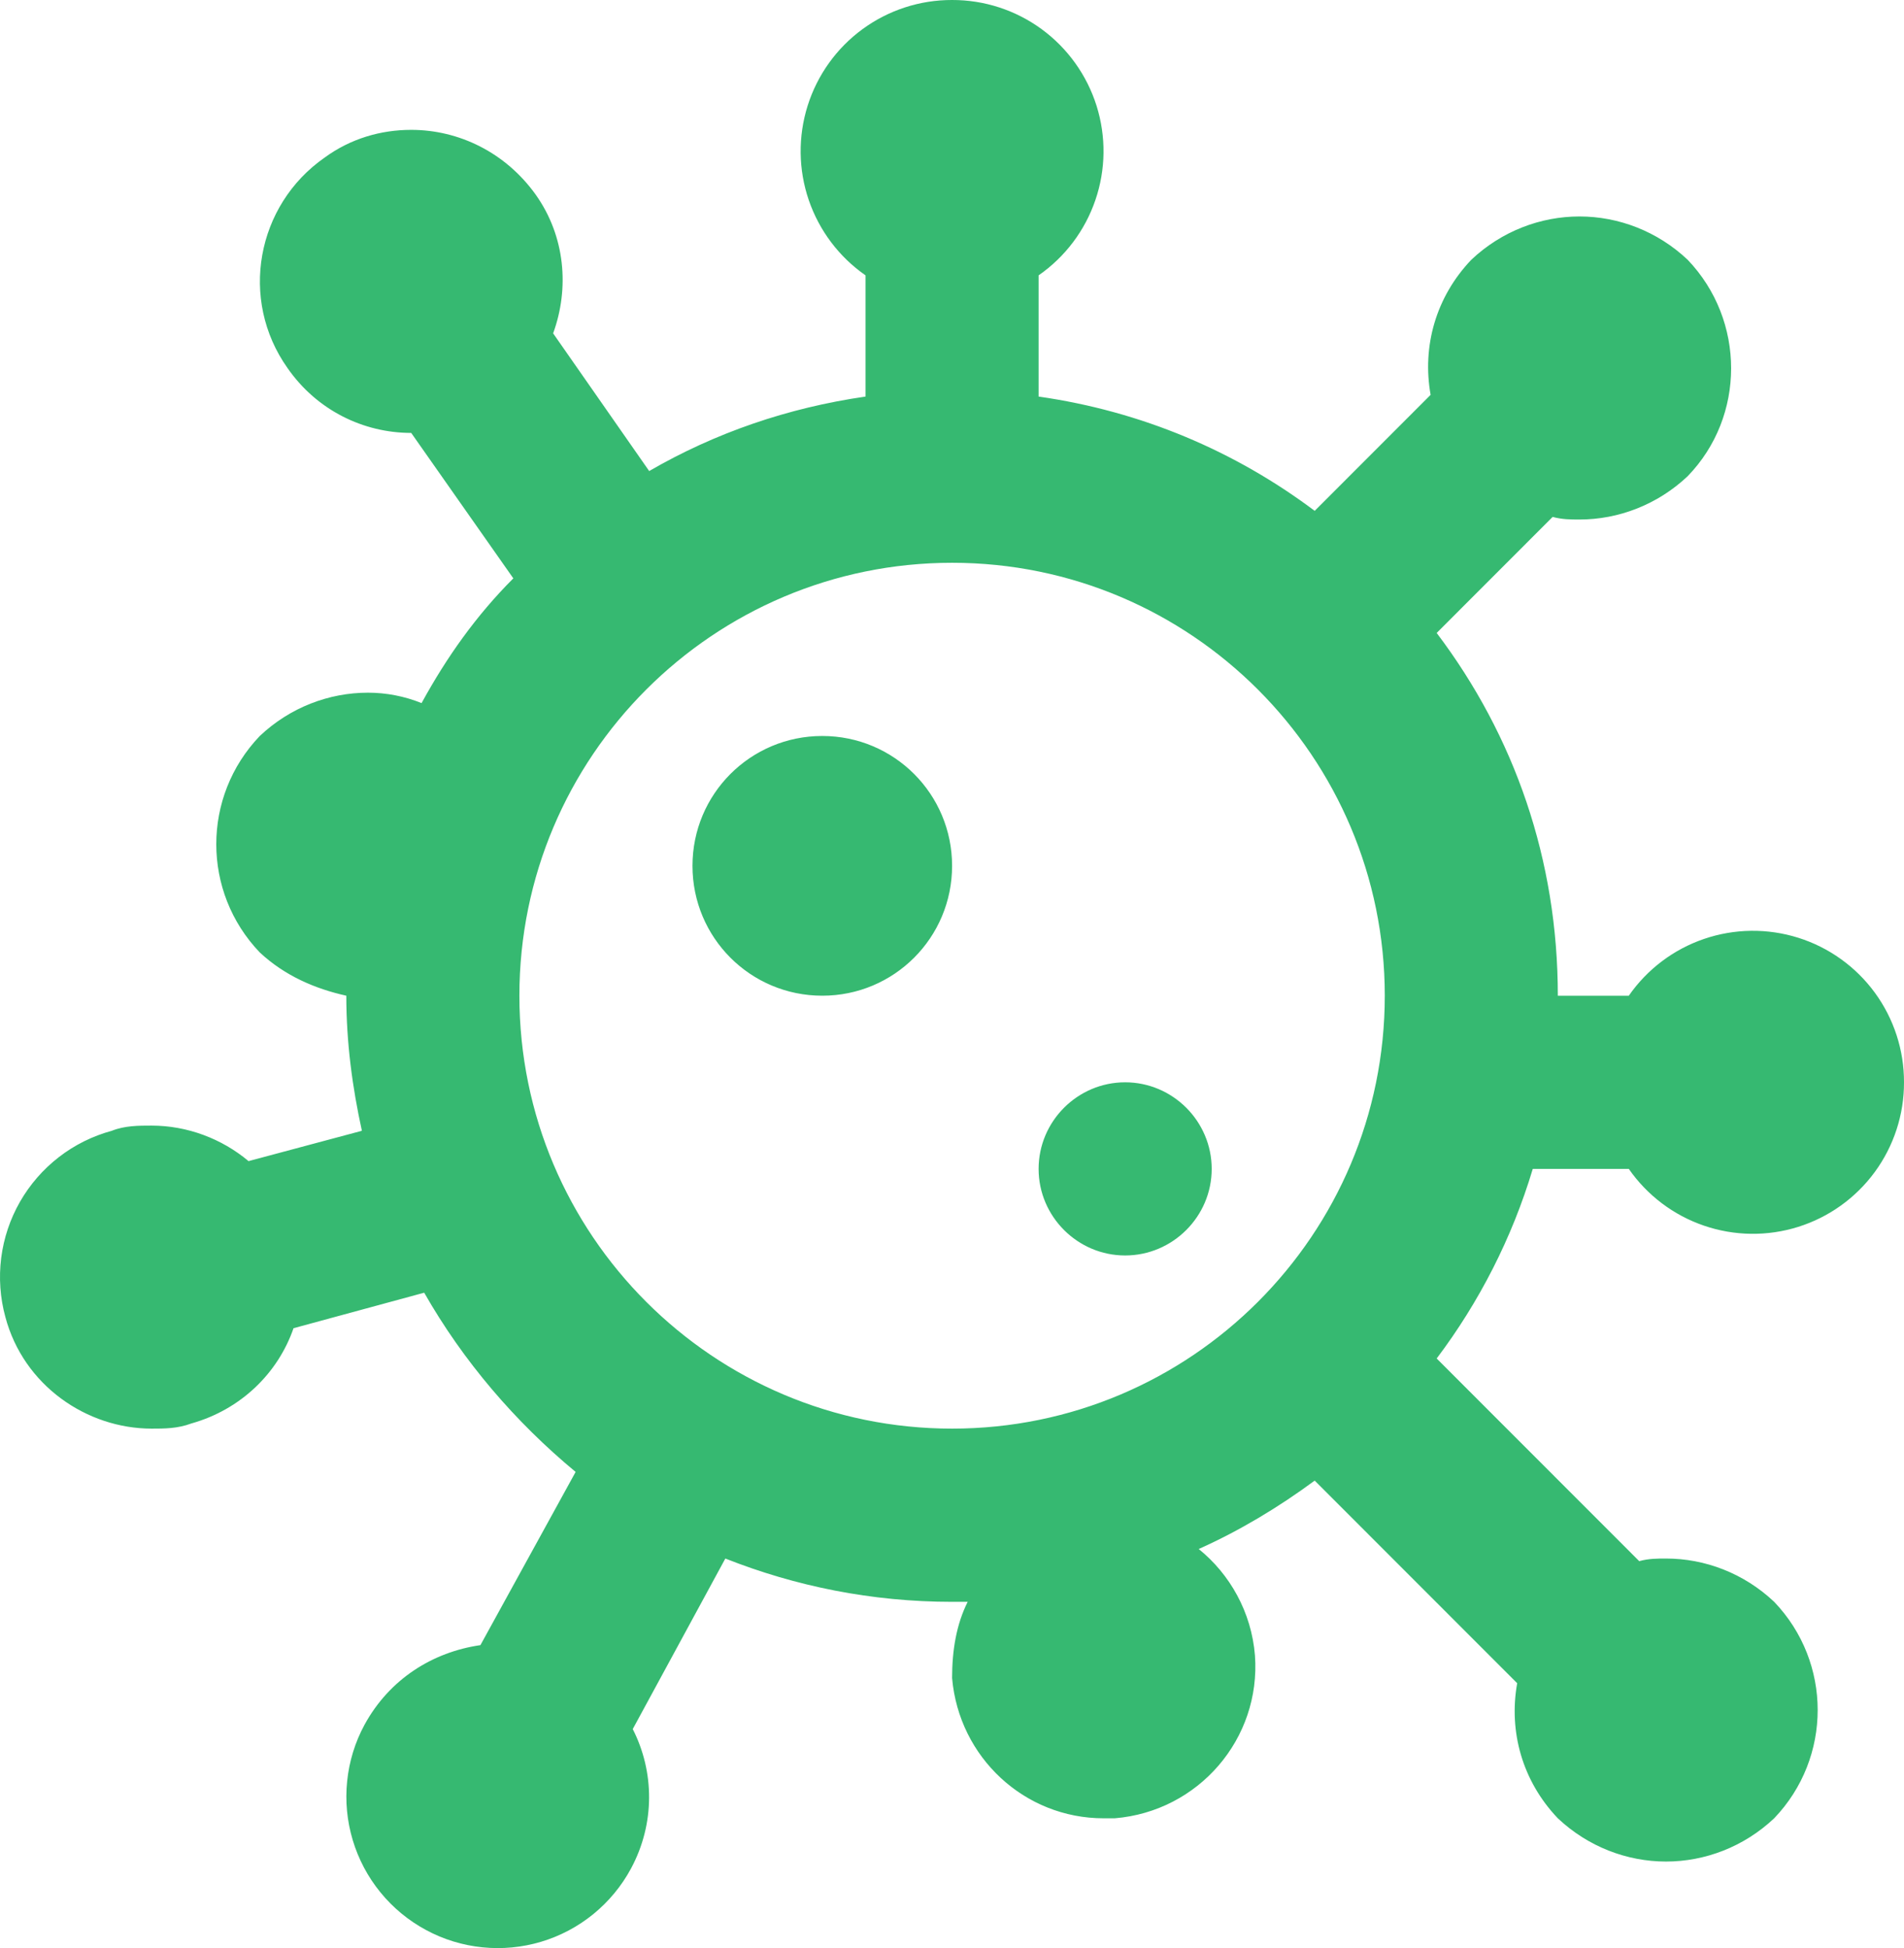 <?xml version="1.0" encoding="UTF-8"?> <svg xmlns="http://www.w3.org/2000/svg" width="43" height="44" viewBox="0 0 43 44" fill="none"><path d="M21.502 8.67284e-06C20.774 -0.002 20.065 0.229 19.478 0.659C18.891 1.089 18.457 1.696 18.239 2.39C18.021 3.085 18.03 3.831 18.265 4.519C18.501 5.208 18.95 5.804 19.547 6.219V8.957C17.788 9.211 16.147 9.778 14.661 10.639L12.492 7.529C12.863 6.512 12.766 5.339 12.101 4.4C11.417 3.442 10.362 2.933 9.287 2.933C8.603 2.933 7.919 3.129 7.332 3.559C5.789 4.635 5.398 6.766 6.492 8.311C7.157 9.27 8.212 9.778 9.287 9.778L11.593 13.063C10.753 13.904 10.088 14.843 9.521 15.88C9.131 15.723 8.72 15.645 8.31 15.645C7.43 15.645 6.551 15.977 5.867 16.623C4.557 17.992 4.557 20.143 5.867 21.512C6.433 22.04 7.118 22.333 7.821 22.489C7.821 23.546 7.958 24.562 8.173 25.54L5.613 26.225C5.007 25.716 4.225 25.423 3.424 25.423C3.131 25.423 2.818 25.423 2.525 25.54C2.091 25.658 1.684 25.86 1.329 26.135C0.973 26.411 0.675 26.753 0.451 27.144C0.228 27.534 0.084 27.965 0.027 28.411C-0.029 28.858 0.002 29.311 0.121 29.745C0.531 31.29 1.958 32.267 3.424 32.267C3.717 32.267 4.01 32.267 4.323 32.15C5.437 31.837 6.277 31.016 6.629 29.999L9.58 29.197C10.46 30.742 11.632 32.111 13 33.245L10.85 37.157C9.775 37.313 8.798 37.919 8.232 38.956C8.018 39.351 7.885 39.785 7.84 40.232C7.794 40.679 7.837 41.13 7.966 41.561C8.095 41.991 8.307 42.392 8.591 42.74C8.874 43.088 9.224 43.377 9.619 43.59C10.014 43.804 10.448 43.937 10.894 43.982C11.341 44.028 11.792 43.985 12.223 43.856C12.653 43.727 13.053 43.515 13.401 43.231C13.749 42.947 14.038 42.597 14.251 42.202C14.798 41.185 14.779 40.012 14.29 39.053L16.381 35.201C17.964 35.827 19.684 36.179 21.502 36.179H21.854C21.599 36.687 21.502 37.274 21.502 37.9C21.658 39.699 23.143 41.068 24.922 41.068H25.176C27.072 40.911 28.479 39.269 28.342 37.391C28.264 36.413 27.775 35.553 27.072 34.986C27.99 34.575 28.87 34.047 29.691 33.441L34.264 38.017C34.069 39.112 34.381 40.227 35.182 41.068C35.867 41.713 36.746 42.045 37.625 42.045C38.505 42.045 39.384 41.713 40.068 41.068C41.378 39.699 41.378 37.548 40.068 36.179C39.384 35.533 38.505 35.201 37.625 35.201C37.43 35.201 37.235 35.201 37.02 35.26L32.446 30.683C33.404 29.412 34.147 27.965 34.616 26.401H36.785C37.2 26.998 37.795 27.448 38.483 27.683C39.172 27.919 39.917 27.928 40.611 27.71C41.305 27.492 41.911 27.057 42.341 26.47C42.771 25.882 43.002 25.173 43 24.445C43.002 23.717 42.771 23.008 42.341 22.42C41.911 21.833 41.305 21.398 40.611 21.18C39.917 20.962 39.172 20.971 38.483 21.207C37.795 21.442 37.2 21.892 36.785 22.489H35.182C35.182 19.419 34.205 16.623 32.446 14.296L35.065 11.675C35.28 11.734 35.476 11.734 35.671 11.734C36.55 11.734 37.43 11.401 38.114 10.756C39.423 9.406 39.423 7.236 38.114 5.867C37.43 5.221 36.55 4.889 35.671 4.889C34.792 4.889 33.912 5.221 33.228 5.867C32.427 6.708 32.114 7.822 32.309 8.918L29.691 11.538C27.893 10.189 25.782 9.289 23.456 8.957V6.219C24.054 5.804 24.503 5.208 24.738 4.519C24.974 3.831 24.983 3.085 24.765 2.39C24.546 1.696 24.112 1.089 23.525 0.659C22.938 0.229 22.229 -0.002 21.502 8.67284e-06ZM21.502 32.267C16.108 32.267 11.73 27.887 11.73 22.489C11.73 17.092 16.108 12.711 21.502 12.711C26.896 12.711 31.274 17.092 31.274 22.489C31.274 27.887 26.896 32.267 21.502 32.267ZM18.57 16.623C16.948 16.623 15.639 17.933 15.639 19.556C15.639 21.179 16.948 22.489 18.57 22.489C20.192 22.489 21.502 21.179 21.502 19.556C21.502 17.933 20.192 16.623 18.57 16.623ZM25.41 24.445C24.336 24.445 23.456 25.325 23.456 26.401C23.456 27.476 24.336 28.356 25.41 28.356C26.485 28.356 27.365 27.476 27.365 26.401C27.365 25.325 26.485 24.445 25.41 24.445Z" fill="#36B971"></path></svg> 